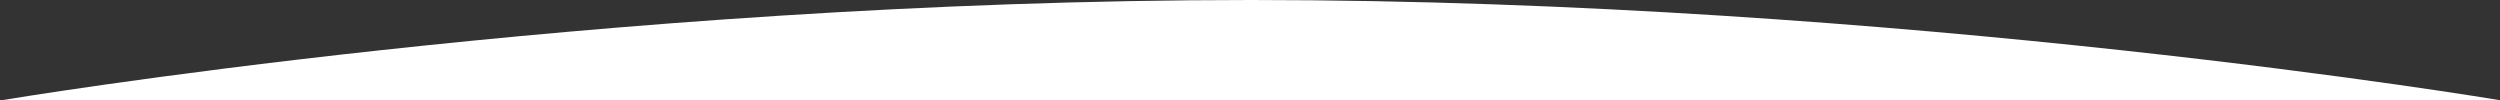 <?xml version="1.0" encoding="utf-8"?>
<!-- Generator: Adobe Illustrator 16.0.0, SVG Export Plug-In . SVG Version: 6.00 Build 0)  -->
<!DOCTYPE svg PUBLIC "-//W3C//DTD SVG 1.1//EN" "http://www.w3.org/Graphics/SVG/1.1/DTD/svg11.dtd">
<svg version="1.1" id="Layer_1" xmlns="http://www.w3.org/2000/svg" xmlns:xlink="http://www.w3.org/1999/xlink" x="0px" y="0px"
	 width="1366.996px" height="54.797px" viewBox="0 0 1366.996 54.797" enable-background="new 0 0 1366.996 54.797"
	 xml:space="preserve">
<rect x="0" y="0" width="1366.996" height="54.797" fill="#333333" stroke="none"/>
<path fill="#FFFFFF" d="M0.996,54.797c0,0,326.145-54.797,683-54.797s683,54.797,683,54.797H0.996z"/>
</svg>
